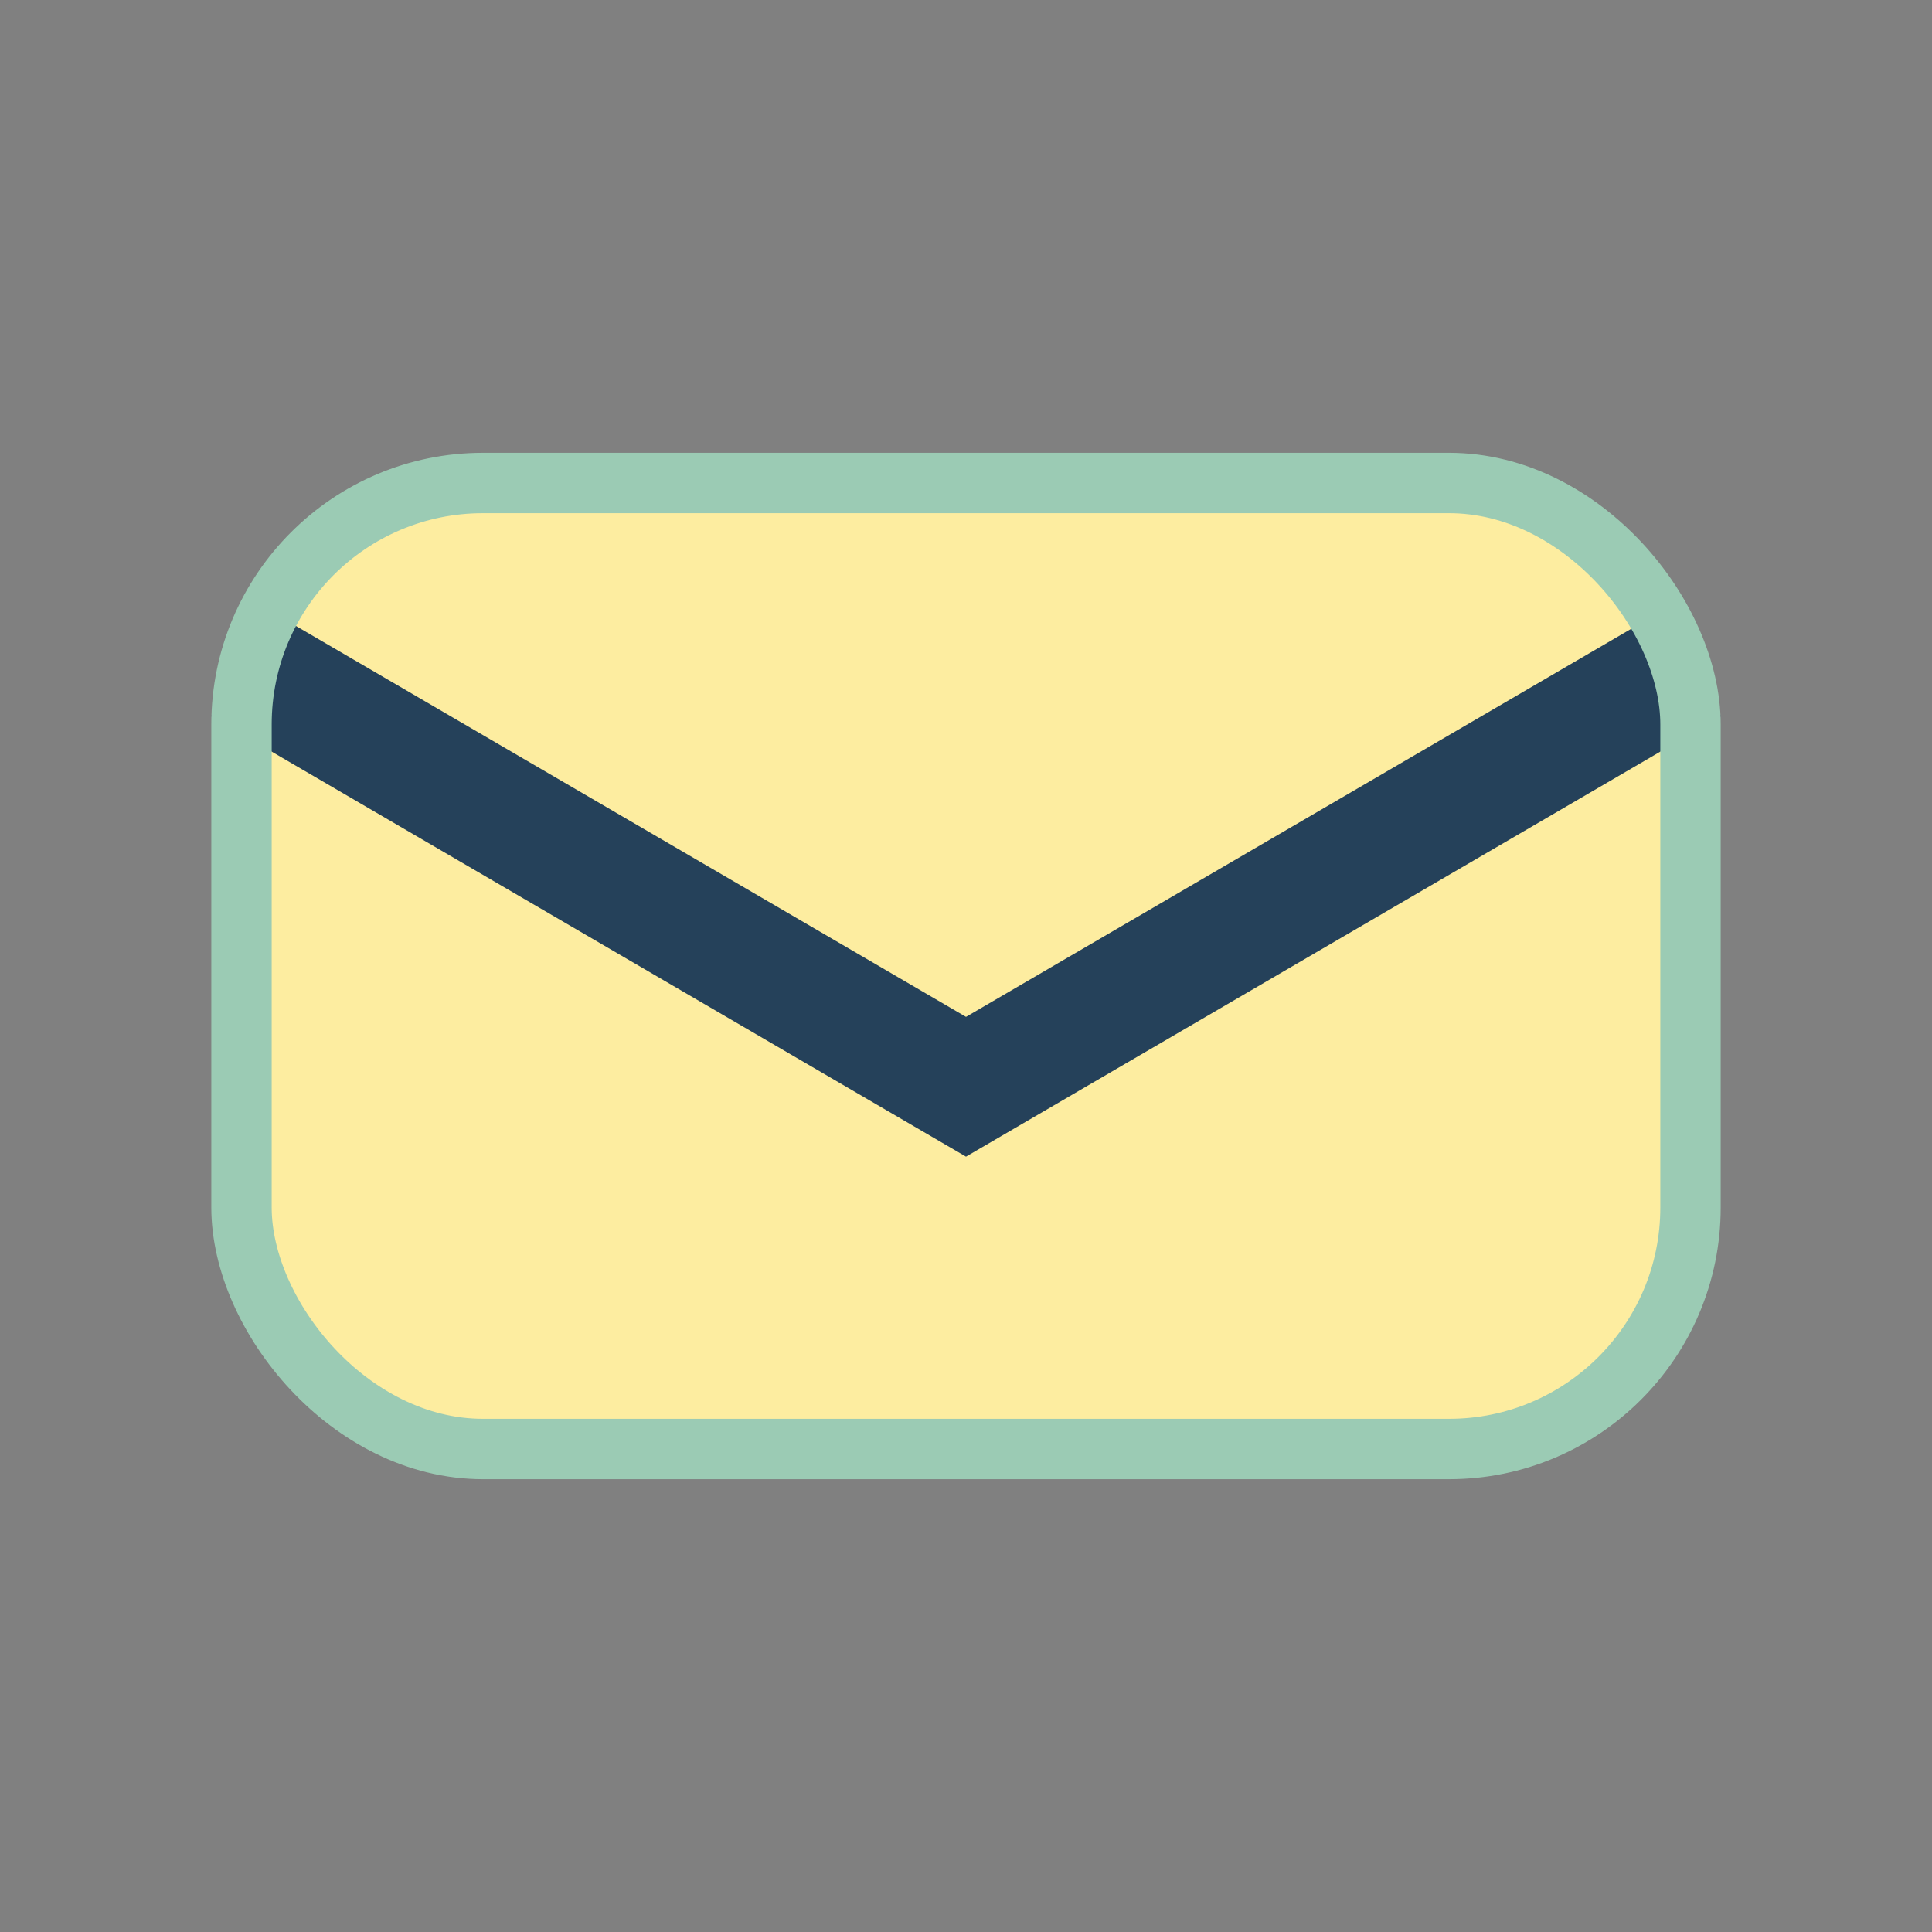 <?xml version="1.0" encoding="UTF-8"?>
<svg xmlns="http://www.w3.org/2000/svg" width="32" height="32" viewBox="0 0 32 32"><rect x="0" y="0" width="32" height="32" fill="#808080" stroke="none"/><rect x="4" y="8" width="24" height="16" rx="4" fill="#FDEDA0"/><path d="M4 11l12 7 12-7" stroke="#25415A" stroke-width="2" fill="none"/><rect x="4" y="8" width="24" height="16" rx="4" fill="none" stroke="#9BCBB4"/></svg>